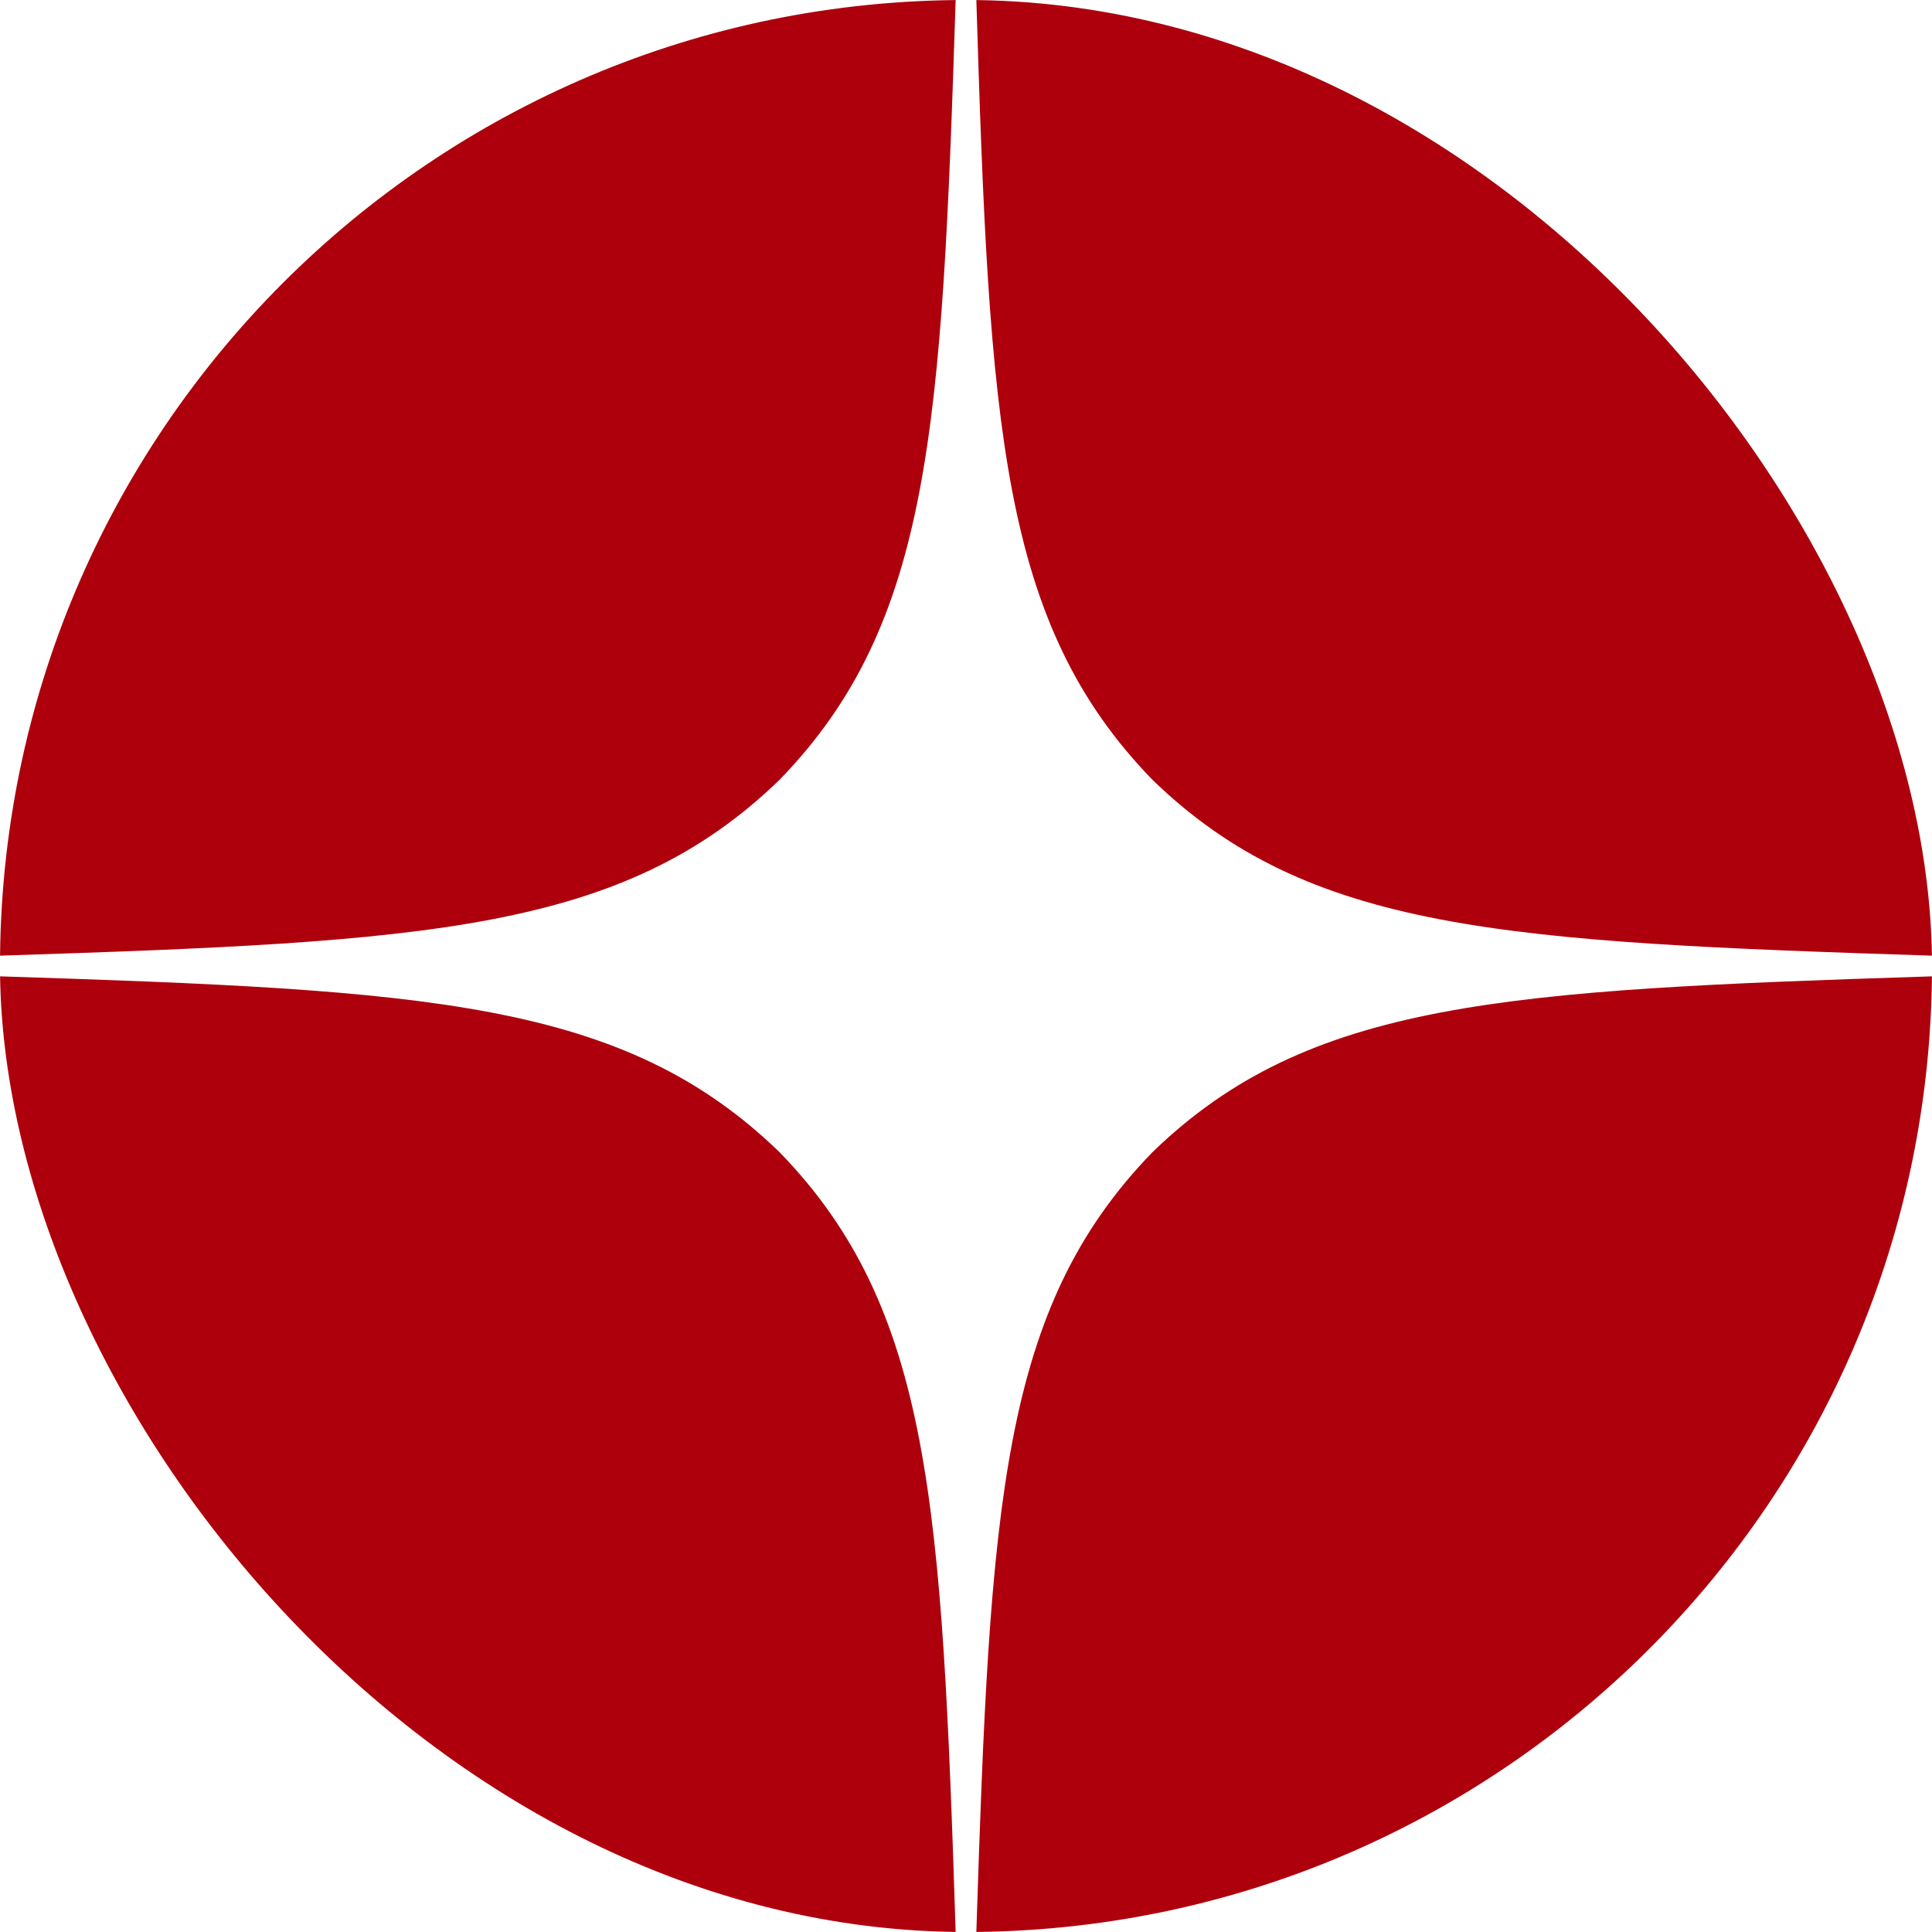 <?xml version="1.0" encoding="UTF-8"?> <svg xmlns="http://www.w3.org/2000/svg" width="34" height="34" viewBox="0 0 34 34" fill="none"> <g clip-path="url(#clip0_219_379)"> <path fill-rule="evenodd" clip-rule="evenodd" d="M20.279 20.279C17.607 23.035 17.425 26.471 17.182 34C24.201 34 29.046 33.976 31.547 31.547C33.976 29.046 34 23.97 34 17.182C26.471 17.425 23.035 17.607 20.279 20.279ZM16.818 34C9.799 34 4.954 33.976 2.453 31.547C0.024 29.046 0 23.97 0 17.182C7.529 17.425 10.965 17.607 13.721 20.279C16.393 23.035 16.575 26.471 16.818 34ZM13.721 13.721C10.965 16.393 7.529 16.575 0 16.818C0 10.03 0.024 4.954 2.453 2.453C4.954 0.024 9.811 0 16.818 0C16.575 7.529 16.393 10.965 13.721 13.721ZM17.182 0C17.413 7.529 17.607 10.965 20.279 13.721C23.035 16.393 26.471 16.575 34 16.818C34 10.03 33.976 4.954 31.547 2.453C29.046 0.024 24.201 0 17.182 0Z" fill="#AD000C"></path> </g> <defs> <clipPath id="clip0_219_379"> <rect width="34" height="34" rx="17" fill="white"></rect> </clipPath> </defs> </svg> 